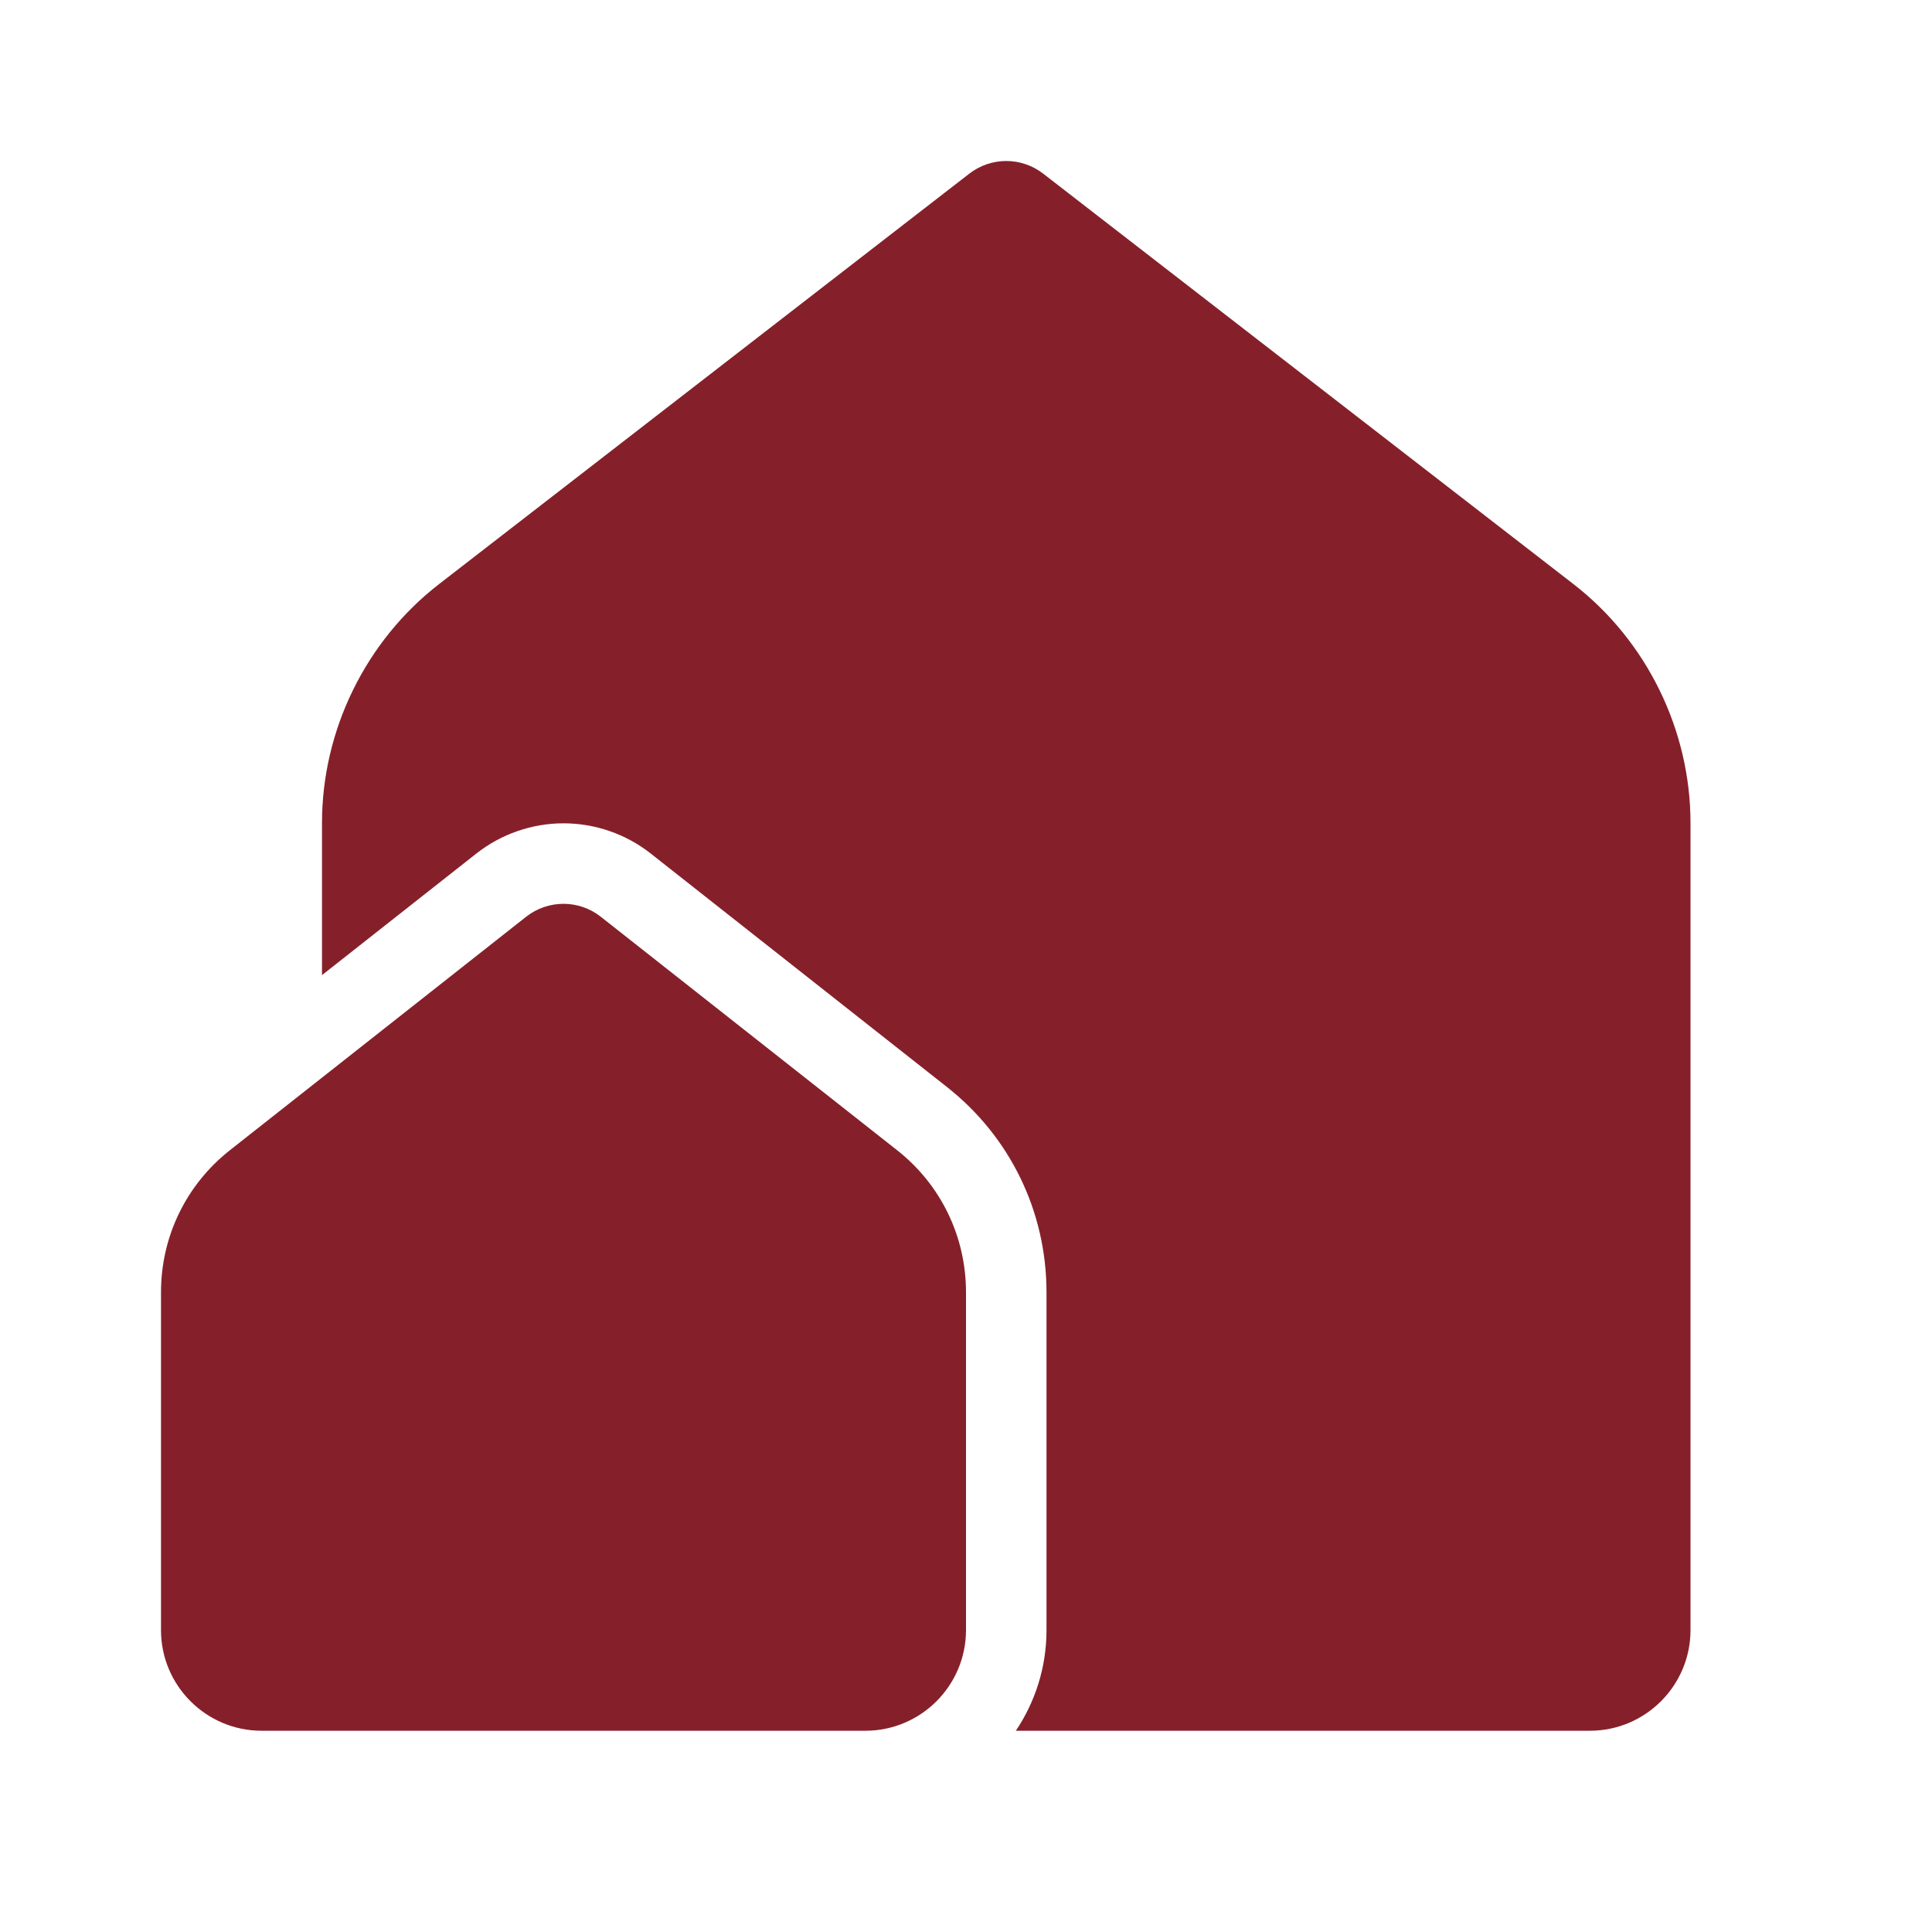 <svg width="96" height="96" viewBox="0 0 96 96" fill="none" xmlns="http://www.w3.org/2000/svg">
<path d="M50 8C49.352 8 48.705 8.21 48.164 8.629L21.816 29.023C18.172 31.845 16 36.281 16 40.887V48.453L23.672 42.41C24.9 41.444 26.436 40.91 28 40.91C29.564 40.91 31.102 41.44 32.332 42.41L47.043 54.004C50.193 56.482 52 60.203 52 64.215V81C52 82.85 51.437 84.568 50.477 86H79C81.758 86 84 83.756 84 81V40.887C84 36.281 81.828 31.845 78.184 29.023L51.836 8.629C51.295 8.21 50.648 8 50 8ZM28 44.91C27.344 44.91 26.686 45.126 26.141 45.555L11.434 57.145C9.252 58.861 8 61.439 8 64.215V81C8 83.756 10.242 86 13 86H43C45.758 86 48 83.756 48 81V64.215C48 61.439 46.748 58.858 44.566 57.145L29.855 45.555C29.311 45.126 28.656 44.91 28 44.91Z" fill="#85202A"/>
</svg>
